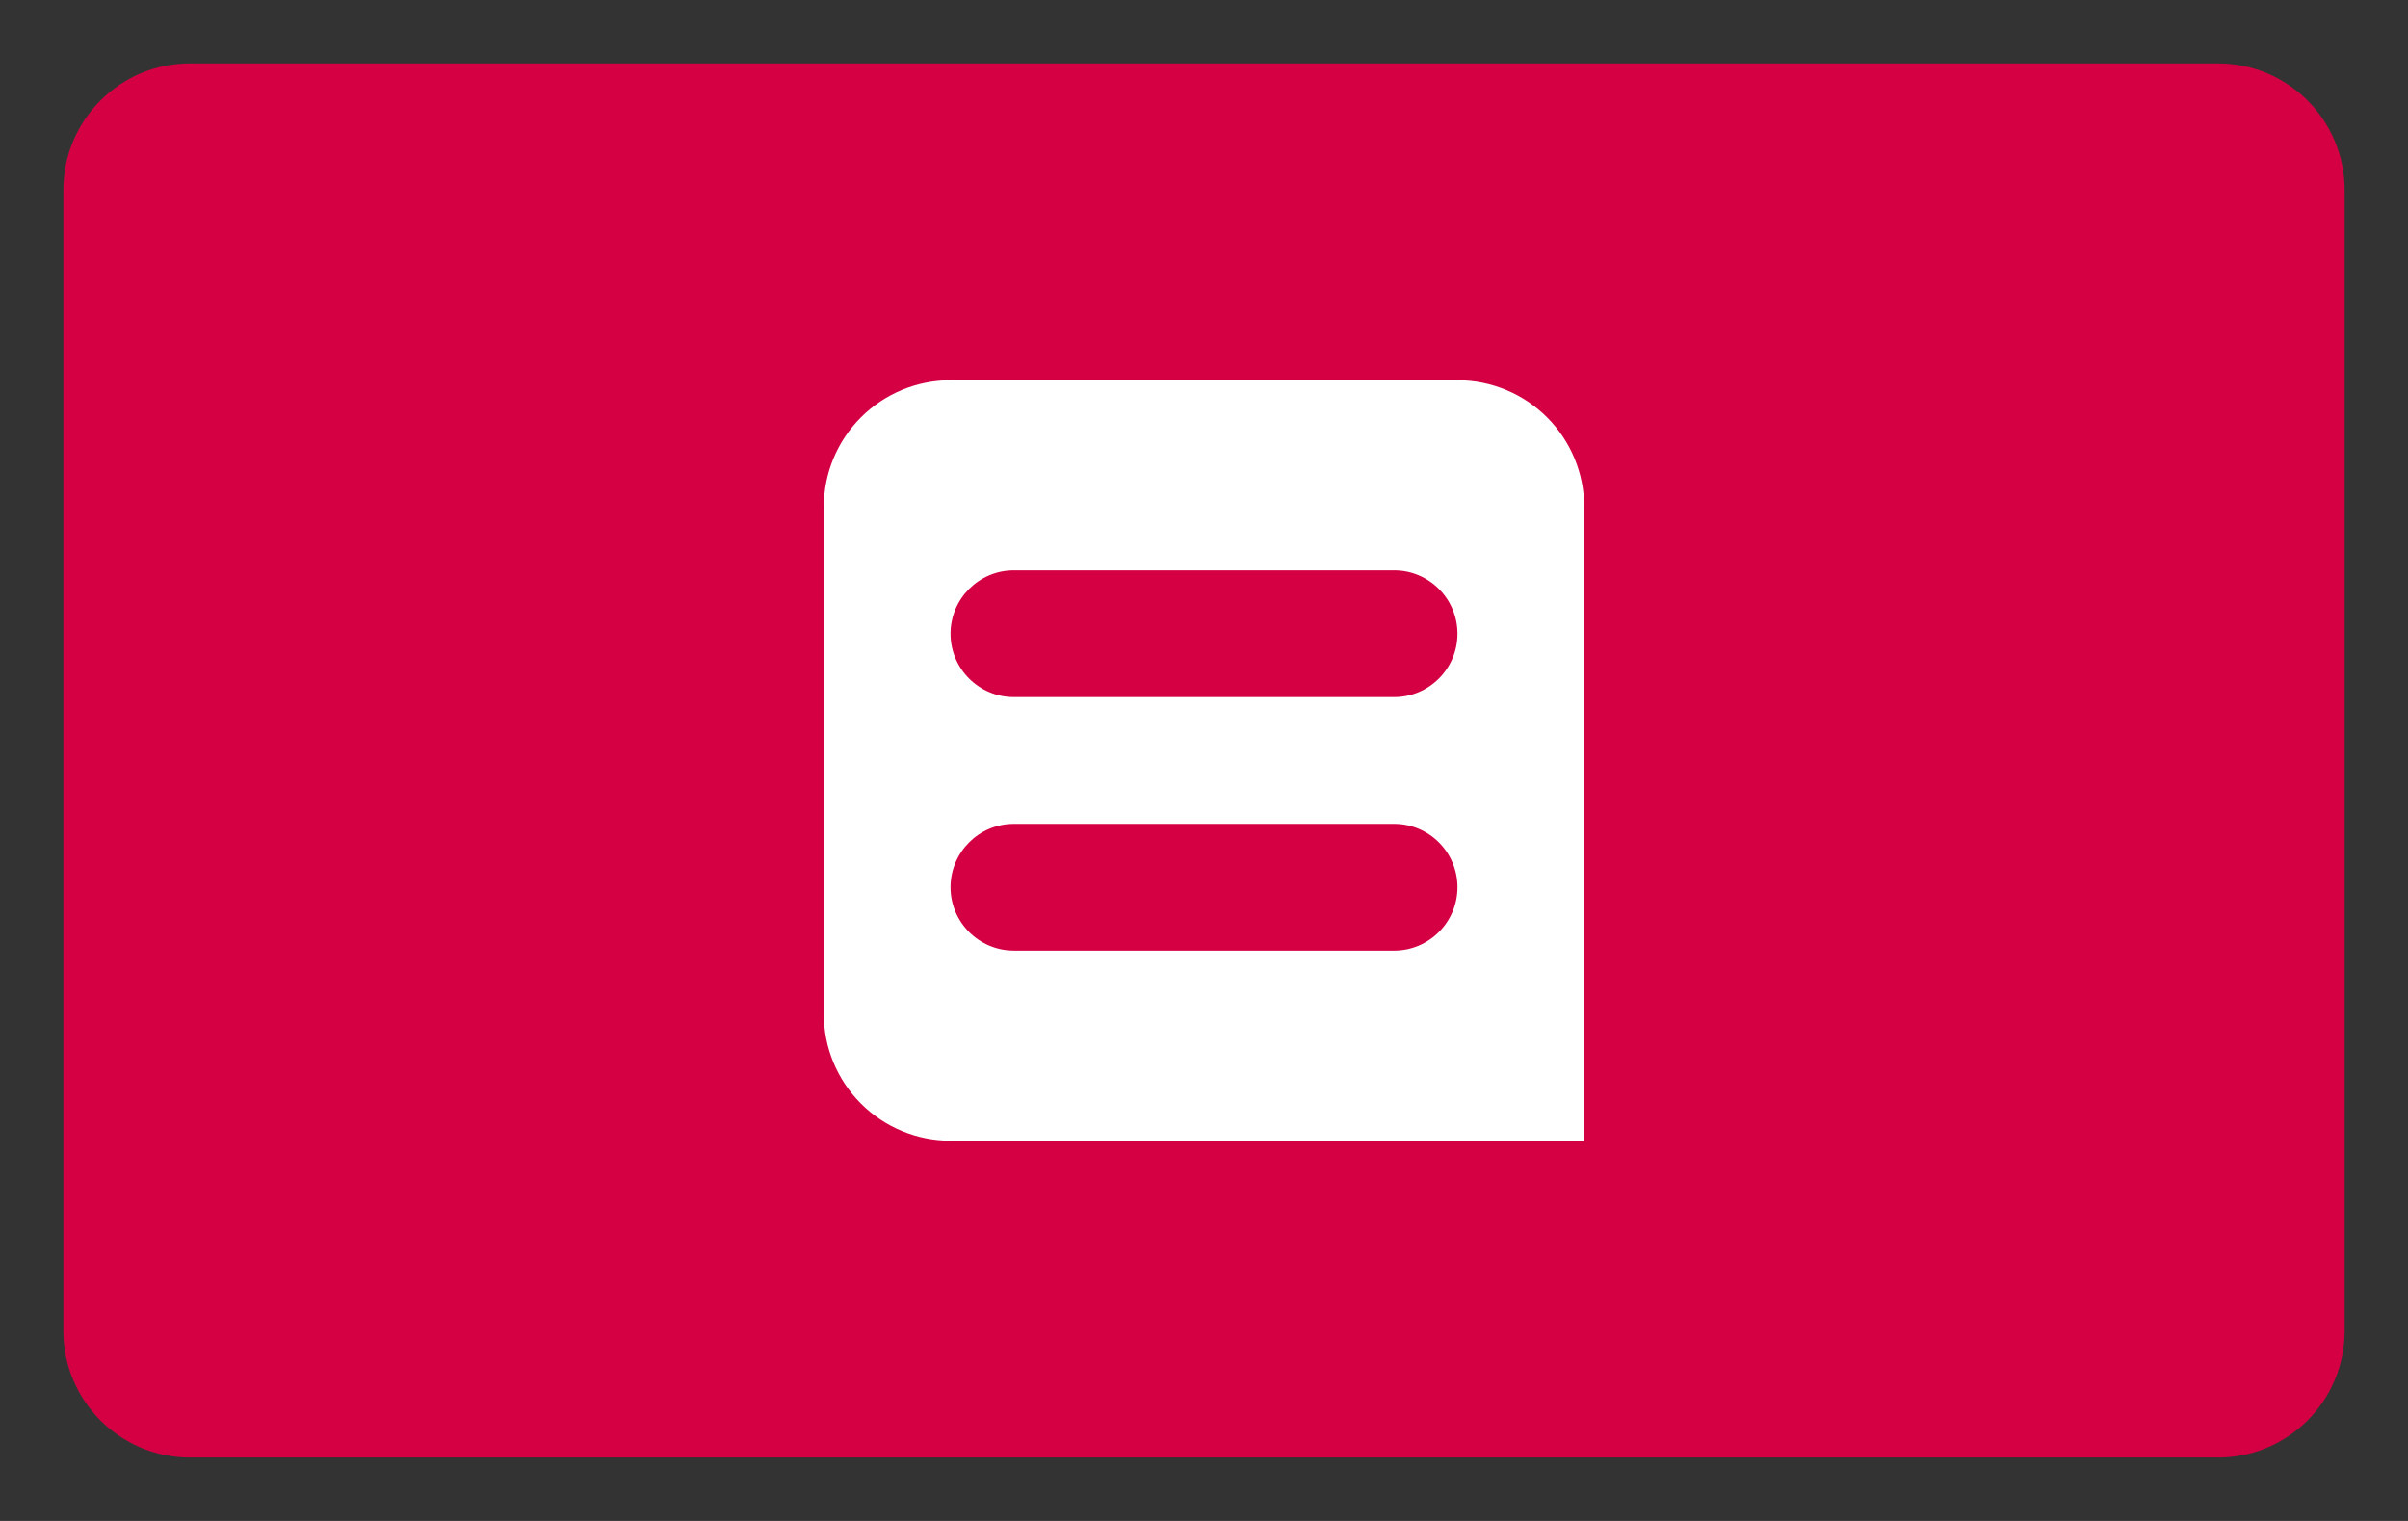 <svg xmlns="http://www.w3.org/2000/svg" fill="none" viewBox="0 0 38 24" height="24" width="38">
<rect x="0" y="0" width="38" height="24" fill="#333333" stroke="none"/>
<path fill="#D50043" d="M35 1H3C1.895 1 1 1.895 1 3V21C1 22.105 1.895 23 3 23H35C36.105 23 37 22.105 37 21V3C37 1.895 36.105 1 35 1Z"></path>
<path fill="white" d="M13 8C13 7.47 13.211 6.961 13.586 6.586C13.961 6.211 14.47 6 15 6H23C23.53 6 24.039 6.211 24.414 6.586C24.789 6.961 25 7.47 25 8V18H15C14.47 18 13.961 17.789 13.586 17.414C13.211 17.039 13 16.53 13 16V8Z"></path>
<path fill="#D50043" d="M22 9H16C15.448 9 15 9.448 15 10C15 10.552 15.448 11 16 11H22C22.552 11 23 10.552 23 10C23 9.448 22.552 9 22 9Z"></path>
<path fill="#D50043" d="M22 13H16C15.448 13 15 13.448 15 14C15 14.552 15.448 15 16 15H22C22.552 15 23 14.552 23 14C23 13.448 22.552 13 22 13Z"></path>
</svg>
